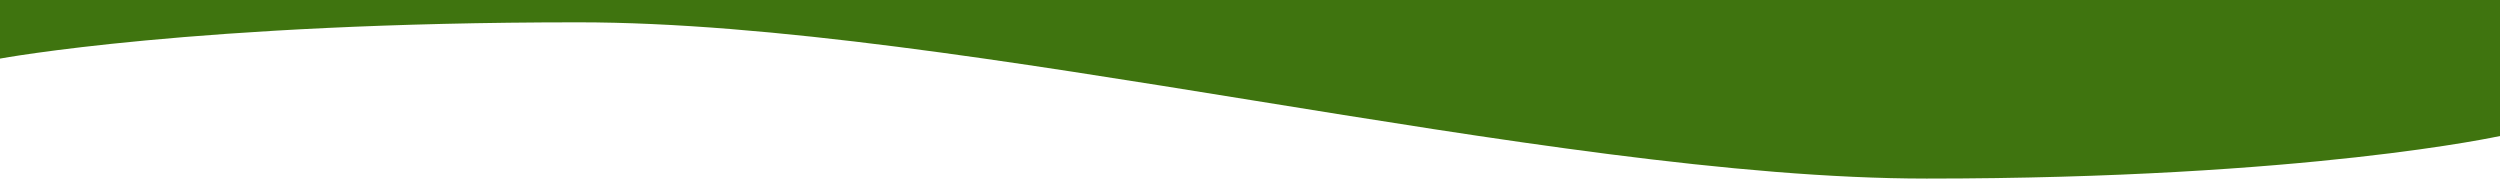 <svg xmlns="http://www.w3.org/2000/svg" width="1792" height="128" fill="none"><g clip-path="url(#a)"><path fill="#3F740F" d="M0 42V0h1792v97.488S1654 128 1381 128 689 16 414.5 16 0 42 0 42Z"/></g><defs><clipPath id="a"><path fill="#fff" d="M0 0h1792v128H0z"/></clipPath></defs></svg>